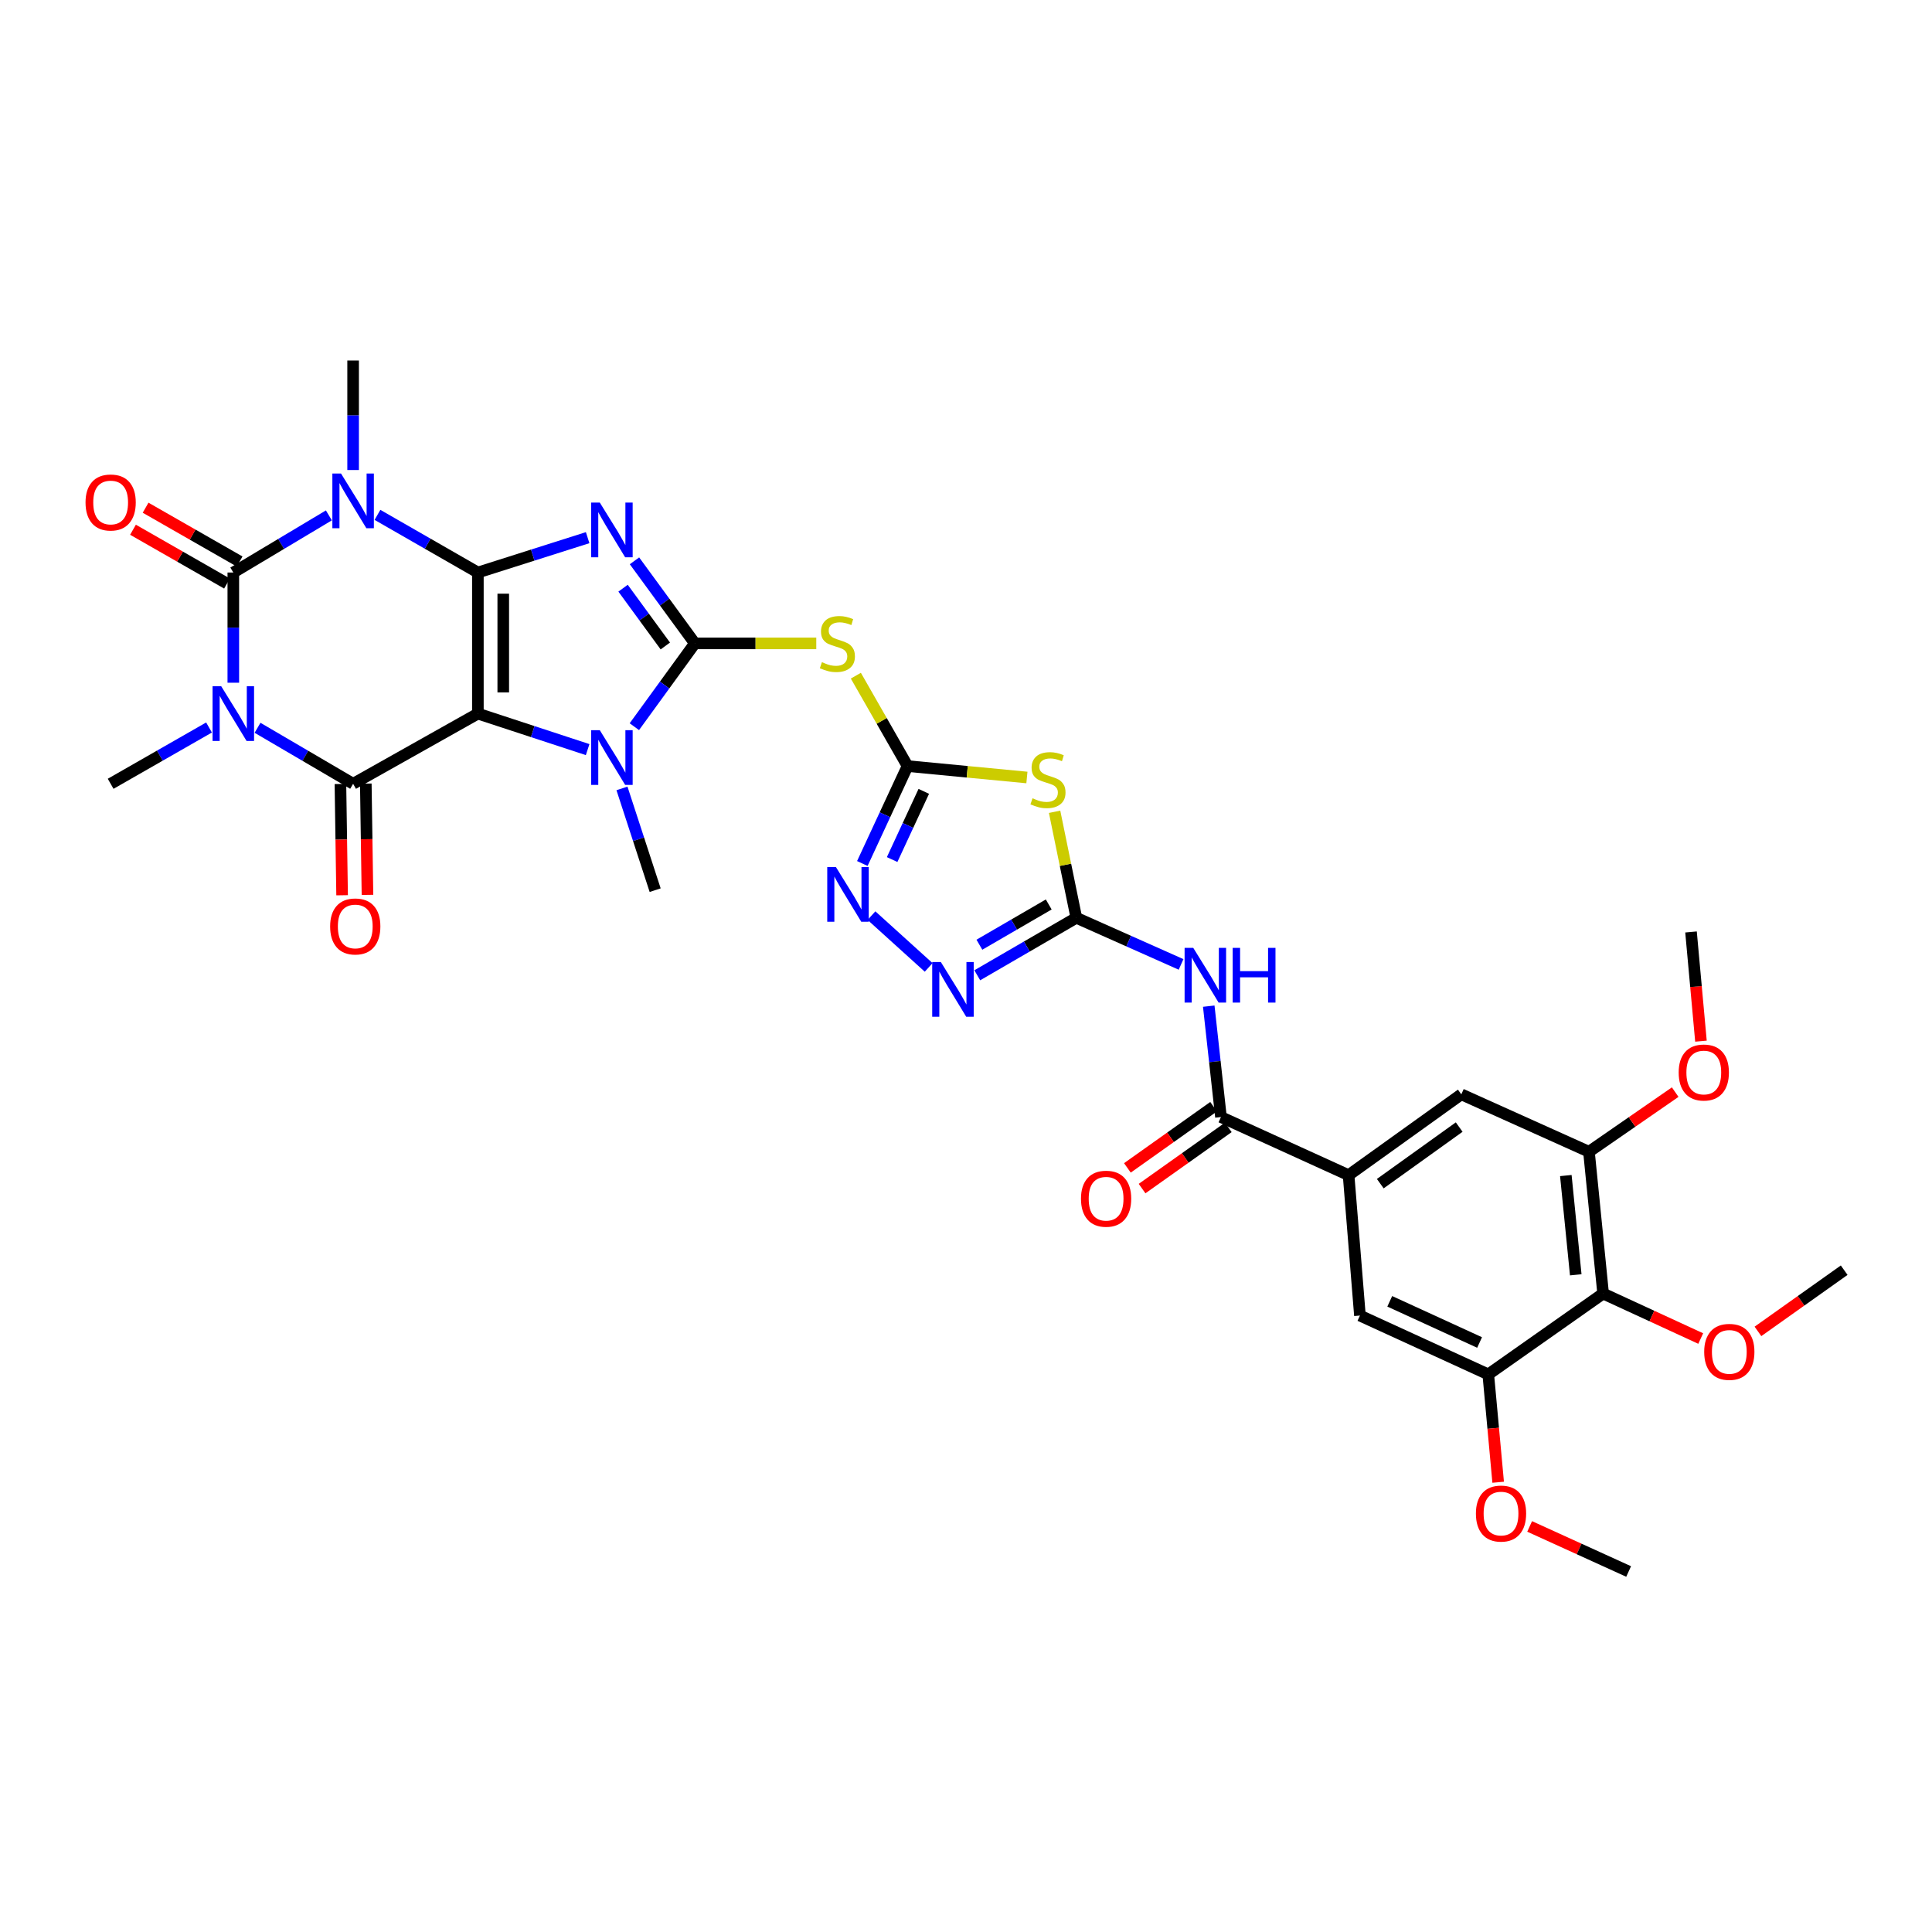 <?xml version='1.0' encoding='iso-8859-1'?>
<svg version='1.1' baseProfile='full'
              xmlns='http://www.w3.org/2000/svg'
                      xmlns:rdkit='http://www.rdkit.org/xml'
                      xmlns:xlink='http://www.w3.org/1999/xlink'
                  xml:space='preserve'
width='1000px' height='1000px' viewBox='0 0 1000 1000'>
<!-- END OF HEADER -->
<rect style='opacity:1.0;fill:#FFFFFF;stroke:none' width='1000' height='1000' x='0' y='0'> </rect>
<path class='bond-0' d='M 247.352,296.333 L 247.352,369.361' style='fill:none;fill-rule:evenodd;stroke:#000000;stroke-width:6px;stroke-linecap:butt;stroke-linejoin:miter;stroke-opacity:1' />
<path class='bond-0' d='M 260.485,307.287 L 260.485,358.407' style='fill:none;fill-rule:evenodd;stroke:#000000;stroke-width:6px;stroke-linecap:butt;stroke-linejoin:miter;stroke-opacity:1' />
<path class='bond-1' d='M 247.352,296.333 L 275.758,287.314' style='fill:none;fill-rule:evenodd;stroke:#000000;stroke-width:6px;stroke-linecap:butt;stroke-linejoin:miter;stroke-opacity:1' />
<path class='bond-1' d='M 275.758,287.314 L 304.165,278.294' style='fill:none;fill-rule:evenodd;stroke:#0000FF;stroke-width:6px;stroke-linecap:butt;stroke-linejoin:miter;stroke-opacity:1' />
<path class='bond-2' d='M 247.352,296.333 L 221.363,281.414' style='fill:none;fill-rule:evenodd;stroke:#000000;stroke-width:6px;stroke-linecap:butt;stroke-linejoin:miter;stroke-opacity:1' />
<path class='bond-2' d='M 221.363,281.414 L 195.375,266.495' style='fill:none;fill-rule:evenodd;stroke:#0000FF;stroke-width:6px;stroke-linecap:butt;stroke-linejoin:miter;stroke-opacity:1' />
<path class='bond-6' d='M 247.352,369.361 L 182.773,405.689' style='fill:none;fill-rule:evenodd;stroke:#000000;stroke-width:6px;stroke-linecap:butt;stroke-linejoin:miter;stroke-opacity:1' />
<path class='bond-7' d='M 247.352,369.361 L 275.756,378.679' style='fill:none;fill-rule:evenodd;stroke:#000000;stroke-width:6px;stroke-linecap:butt;stroke-linejoin:miter;stroke-opacity:1' />
<path class='bond-7' d='M 275.756,378.679 L 304.159,387.996' style='fill:none;fill-rule:evenodd;stroke:#0000FF;stroke-width:6px;stroke-linecap:butt;stroke-linejoin:miter;stroke-opacity:1' />
<path class='bond-4' d='M 328.41,290.284 L 344.036,311.652' style='fill:none;fill-rule:evenodd;stroke:#0000FF;stroke-width:6px;stroke-linecap:butt;stroke-linejoin:miter;stroke-opacity:1' />
<path class='bond-4' d='M 344.036,311.652 L 359.663,333.019' style='fill:none;fill-rule:evenodd;stroke:#000000;stroke-width:6px;stroke-linecap:butt;stroke-linejoin:miter;stroke-opacity:1' />
<path class='bond-4' d='M 322.497,304.447 L 333.435,319.404' style='fill:none;fill-rule:evenodd;stroke:#0000FF;stroke-width:6px;stroke-linecap:butt;stroke-linejoin:miter;stroke-opacity:1' />
<path class='bond-4' d='M 333.435,319.404 L 344.374,334.361' style='fill:none;fill-rule:evenodd;stroke:#000000;stroke-width:6px;stroke-linecap:butt;stroke-linejoin:miter;stroke-opacity:1' />
<path class='bond-5' d='M 170.227,266.762 L 145.495,281.548' style='fill:none;fill-rule:evenodd;stroke:#0000FF;stroke-width:6px;stroke-linecap:butt;stroke-linejoin:miter;stroke-opacity:1' />
<path class='bond-5' d='M 145.495,281.548 L 120.762,296.333' style='fill:none;fill-rule:evenodd;stroke:#000000;stroke-width:6px;stroke-linecap:butt;stroke-linejoin:miter;stroke-opacity:1' />
<path class='bond-25' d='M 182.773,243.285 L 182.773,214.941' style='fill:none;fill-rule:evenodd;stroke:#0000FF;stroke-width:6px;stroke-linecap:butt;stroke-linejoin:miter;stroke-opacity:1' />
<path class='bond-25' d='M 182.773,214.941 L 182.773,186.598' style='fill:none;fill-rule:evenodd;stroke:#000000;stroke-width:6px;stroke-linecap:butt;stroke-linejoin:miter;stroke-opacity:1' />
<path class='bond-3' d='M 120.762,353.375 L 120.762,324.854' style='fill:none;fill-rule:evenodd;stroke:#0000FF;stroke-width:6px;stroke-linecap:butt;stroke-linejoin:miter;stroke-opacity:1' />
<path class='bond-3' d='M 120.762,324.854 L 120.762,296.333' style='fill:none;fill-rule:evenodd;stroke:#000000;stroke-width:6px;stroke-linecap:butt;stroke-linejoin:miter;stroke-opacity:1' />
<path class='bond-26' d='M 108.194,376.553 L 82.732,391.121' style='fill:none;fill-rule:evenodd;stroke:#0000FF;stroke-width:6px;stroke-linecap:butt;stroke-linejoin:miter;stroke-opacity:1' />
<path class='bond-26' d='M 82.732,391.121 L 57.271,405.689' style='fill:none;fill-rule:evenodd;stroke:#000000;stroke-width:6px;stroke-linecap:butt;stroke-linejoin:miter;stroke-opacity:1' />
<path class='bond-35' d='M 133.299,376.706 L 158.036,391.197' style='fill:none;fill-rule:evenodd;stroke:#0000FF;stroke-width:6px;stroke-linecap:butt;stroke-linejoin:miter;stroke-opacity:1' />
<path class='bond-35' d='M 158.036,391.197 L 182.773,405.689' style='fill:none;fill-rule:evenodd;stroke:#000000;stroke-width:6px;stroke-linecap:butt;stroke-linejoin:miter;stroke-opacity:1' />
<path class='bond-11' d='M 359.663,333.019 L 391.083,333.019' style='fill:none;fill-rule:evenodd;stroke:#000000;stroke-width:6px;stroke-linecap:butt;stroke-linejoin:miter;stroke-opacity:1' />
<path class='bond-11' d='M 391.083,333.019 L 422.503,333.019' style='fill:none;fill-rule:evenodd;stroke:#CCCC00;stroke-width:6px;stroke-linecap:butt;stroke-linejoin:miter;stroke-opacity:1' />
<path class='bond-34' d='M 359.663,333.019 L 344.001,354.575' style='fill:none;fill-rule:evenodd;stroke:#000000;stroke-width:6px;stroke-linecap:butt;stroke-linejoin:miter;stroke-opacity:1' />
<path class='bond-34' d='M 344.001,354.575 L 328.339,376.132' style='fill:none;fill-rule:evenodd;stroke:#0000FF;stroke-width:6px;stroke-linecap:butt;stroke-linejoin:miter;stroke-opacity:1' />
<path class='bond-22' d='M 124.024,290.634 L 99.692,276.712' style='fill:none;fill-rule:evenodd;stroke:#000000;stroke-width:6px;stroke-linecap:butt;stroke-linejoin:miter;stroke-opacity:1' />
<path class='bond-22' d='M 99.692,276.712 L 75.361,262.79' style='fill:none;fill-rule:evenodd;stroke:#FF0000;stroke-width:6px;stroke-linecap:butt;stroke-linejoin:miter;stroke-opacity:1' />
<path class='bond-22' d='M 117.501,302.033 L 93.17,288.111' style='fill:none;fill-rule:evenodd;stroke:#000000;stroke-width:6px;stroke-linecap:butt;stroke-linejoin:miter;stroke-opacity:1' />
<path class='bond-22' d='M 93.17,288.111 L 68.838,274.19' style='fill:none;fill-rule:evenodd;stroke:#FF0000;stroke-width:6px;stroke-linecap:butt;stroke-linejoin:miter;stroke-opacity:1' />
<path class='bond-23' d='M 176.207,405.788 L 176.64,434.584' style='fill:none;fill-rule:evenodd;stroke:#000000;stroke-width:6px;stroke-linecap:butt;stroke-linejoin:miter;stroke-opacity:1' />
<path class='bond-23' d='M 176.64,434.584 L 177.073,463.381' style='fill:none;fill-rule:evenodd;stroke:#FF0000;stroke-width:6px;stroke-linecap:butt;stroke-linejoin:miter;stroke-opacity:1' />
<path class='bond-23' d='M 189.339,405.59 L 189.772,434.387' style='fill:none;fill-rule:evenodd;stroke:#000000;stroke-width:6px;stroke-linecap:butt;stroke-linejoin:miter;stroke-opacity:1' />
<path class='bond-23' d='M 189.772,434.387 L 190.205,463.184' style='fill:none;fill-rule:evenodd;stroke:#FF0000;stroke-width:6px;stroke-linecap:butt;stroke-linejoin:miter;stroke-opacity:1' />
<path class='bond-27' d='M 321.932,408.083 L 330.52,434.415' style='fill:none;fill-rule:evenodd;stroke:#0000FF;stroke-width:6px;stroke-linecap:butt;stroke-linejoin:miter;stroke-opacity:1' />
<path class='bond-27' d='M 330.52,434.415 L 339.109,460.746' style='fill:none;fill-rule:evenodd;stroke:#000000;stroke-width:6px;stroke-linecap:butt;stroke-linejoin:miter;stroke-opacity:1' />
<path class='bond-8' d='M 469.748,396.518 L 456.366,373.123' style='fill:none;fill-rule:evenodd;stroke:#000000;stroke-width:6px;stroke-linecap:butt;stroke-linejoin:miter;stroke-opacity:1' />
<path class='bond-8' d='M 456.366,373.123 L 442.985,349.727' style='fill:none;fill-rule:evenodd;stroke:#CCCC00;stroke-width:6px;stroke-linecap:butt;stroke-linejoin:miter;stroke-opacity:1' />
<path class='bond-10' d='M 469.748,396.518 L 500.638,399.473' style='fill:none;fill-rule:evenodd;stroke:#000000;stroke-width:6px;stroke-linecap:butt;stroke-linejoin:miter;stroke-opacity:1' />
<path class='bond-10' d='M 500.638,399.473 L 531.528,402.428' style='fill:none;fill-rule:evenodd;stroke:#CCCC00;stroke-width:6px;stroke-linecap:butt;stroke-linejoin:miter;stroke-opacity:1' />
<path class='bond-14' d='M 469.748,396.518 L 458.046,421.728' style='fill:none;fill-rule:evenodd;stroke:#000000;stroke-width:6px;stroke-linecap:butt;stroke-linejoin:miter;stroke-opacity:1' />
<path class='bond-14' d='M 458.046,421.728 L 446.344,446.937' style='fill:none;fill-rule:evenodd;stroke:#0000FF;stroke-width:6px;stroke-linecap:butt;stroke-linejoin:miter;stroke-opacity:1' />
<path class='bond-14' d='M 478.15,409.61 L 469.958,427.257' style='fill:none;fill-rule:evenodd;stroke:#000000;stroke-width:6px;stroke-linecap:butt;stroke-linejoin:miter;stroke-opacity:1' />
<path class='bond-14' d='M 469.958,427.257 L 461.767,444.904' style='fill:none;fill-rule:evenodd;stroke:#0000FF;stroke-width:6px;stroke-linecap:butt;stroke-linejoin:miter;stroke-opacity:1' />
<path class='bond-9' d='M 557.106,475.047 L 551.482,447.612' style='fill:none;fill-rule:evenodd;stroke:#000000;stroke-width:6px;stroke-linecap:butt;stroke-linejoin:miter;stroke-opacity:1' />
<path class='bond-9' d='M 551.482,447.612 L 545.858,420.178' style='fill:none;fill-rule:evenodd;stroke:#CCCC00;stroke-width:6px;stroke-linecap:butt;stroke-linejoin:miter;stroke-opacity:1' />
<path class='bond-12' d='M 557.106,475.047 L 584.213,487.115' style='fill:none;fill-rule:evenodd;stroke:#000000;stroke-width:6px;stroke-linecap:butt;stroke-linejoin:miter;stroke-opacity:1' />
<path class='bond-12' d='M 584.213,487.115 L 611.32,499.184' style='fill:none;fill-rule:evenodd;stroke:#0000FF;stroke-width:6px;stroke-linecap:butt;stroke-linejoin:miter;stroke-opacity:1' />
<path class='bond-36' d='M 557.106,475.047 L 531.47,489.927' style='fill:none;fill-rule:evenodd;stroke:#000000;stroke-width:6px;stroke-linecap:butt;stroke-linejoin:miter;stroke-opacity:1' />
<path class='bond-36' d='M 531.47,489.927 L 505.835,504.806' style='fill:none;fill-rule:evenodd;stroke:#0000FF;stroke-width:6px;stroke-linecap:butt;stroke-linejoin:miter;stroke-opacity:1' />
<path class='bond-36' d='M 542.822,468.152 L 524.877,478.568' style='fill:none;fill-rule:evenodd;stroke:#000000;stroke-width:6px;stroke-linecap:butt;stroke-linejoin:miter;stroke-opacity:1' />
<path class='bond-36' d='M 524.877,478.568 L 506.933,488.984' style='fill:none;fill-rule:evenodd;stroke:#0000FF;stroke-width:6px;stroke-linecap:butt;stroke-linejoin:miter;stroke-opacity:1' />
<path class='bond-15' d='M 625.649,520.785 L 628.807,549.482' style='fill:none;fill-rule:evenodd;stroke:#0000FF;stroke-width:6px;stroke-linecap:butt;stroke-linejoin:miter;stroke-opacity:1' />
<path class='bond-15' d='M 628.807,549.482 L 631.965,578.179' style='fill:none;fill-rule:evenodd;stroke:#000000;stroke-width:6px;stroke-linecap:butt;stroke-linejoin:miter;stroke-opacity:1' />
<path class='bond-13' d='M 480.677,500.73 L 451.07,473.926' style='fill:none;fill-rule:evenodd;stroke:#0000FF;stroke-width:6px;stroke-linecap:butt;stroke-linejoin:miter;stroke-opacity:1' />
<path class='bond-16' d='M 631.965,578.179 L 698.025,608.261' style='fill:none;fill-rule:evenodd;stroke:#000000;stroke-width:6px;stroke-linecap:butt;stroke-linejoin:miter;stroke-opacity:1' />
<path class='bond-24' d='M 628.164,572.824 L 605.851,588.661' style='fill:none;fill-rule:evenodd;stroke:#000000;stroke-width:6px;stroke-linecap:butt;stroke-linejoin:miter;stroke-opacity:1' />
<path class='bond-24' d='M 605.851,588.661 L 583.537,604.498' style='fill:none;fill-rule:evenodd;stroke:#FF0000;stroke-width:6px;stroke-linecap:butt;stroke-linejoin:miter;stroke-opacity:1' />
<path class='bond-24' d='M 635.766,583.534 L 613.452,599.371' style='fill:none;fill-rule:evenodd;stroke:#000000;stroke-width:6px;stroke-linecap:butt;stroke-linejoin:miter;stroke-opacity:1' />
<path class='bond-24' d='M 613.452,599.371 L 591.138,615.208' style='fill:none;fill-rule:evenodd;stroke:#FF0000;stroke-width:6px;stroke-linecap:butt;stroke-linejoin:miter;stroke-opacity:1' />
<path class='bond-20' d='M 698.025,608.261 L 703.898,680.932' style='fill:none;fill-rule:evenodd;stroke:#000000;stroke-width:6px;stroke-linecap:butt;stroke-linejoin:miter;stroke-opacity:1' />
<path class='bond-21' d='M 698.025,608.261 L 756.373,566.425' style='fill:none;fill-rule:evenodd;stroke:#000000;stroke-width:6px;stroke-linecap:butt;stroke-linejoin:miter;stroke-opacity:1' />
<path class='bond-21' d='M 714.43,612.659 L 755.273,583.373' style='fill:none;fill-rule:evenodd;stroke:#000000;stroke-width:6px;stroke-linecap:butt;stroke-linejoin:miter;stroke-opacity:1' />
<path class='bond-17' d='M 829.773,669.542 L 822.44,596.15' style='fill:none;fill-rule:evenodd;stroke:#000000;stroke-width:6px;stroke-linecap:butt;stroke-linejoin:miter;stroke-opacity:1' />
<path class='bond-17' d='M 815.605,659.839 L 810.472,608.464' style='fill:none;fill-rule:evenodd;stroke:#000000;stroke-width:6px;stroke-linecap:butt;stroke-linejoin:miter;stroke-opacity:1' />
<path class='bond-28' d='M 829.773,669.542 L 855.032,681.184' style='fill:none;fill-rule:evenodd;stroke:#000000;stroke-width:6px;stroke-linecap:butt;stroke-linejoin:miter;stroke-opacity:1' />
<path class='bond-28' d='M 855.032,681.184 L 880.291,692.826' style='fill:none;fill-rule:evenodd;stroke:#FF0000;stroke-width:6px;stroke-linecap:butt;stroke-linejoin:miter;stroke-opacity:1' />
<path class='bond-37' d='M 829.773,669.542 L 770.323,711.379' style='fill:none;fill-rule:evenodd;stroke:#000000;stroke-width:6px;stroke-linecap:butt;stroke-linejoin:miter;stroke-opacity:1' />
<path class='bond-18' d='M 770.323,711.379 L 703.898,680.932' style='fill:none;fill-rule:evenodd;stroke:#000000;stroke-width:6px;stroke-linecap:butt;stroke-linejoin:miter;stroke-opacity:1' />
<path class='bond-18' d='M 765.832,694.873 L 719.334,673.56' style='fill:none;fill-rule:evenodd;stroke:#000000;stroke-width:6px;stroke-linecap:butt;stroke-linejoin:miter;stroke-opacity:1' />
<path class='bond-30' d='M 770.323,711.379 L 772.885,739.293' style='fill:none;fill-rule:evenodd;stroke:#000000;stroke-width:6px;stroke-linecap:butt;stroke-linejoin:miter;stroke-opacity:1' />
<path class='bond-30' d='M 772.885,739.293 L 775.446,767.208' style='fill:none;fill-rule:evenodd;stroke:#FF0000;stroke-width:6px;stroke-linecap:butt;stroke-linejoin:miter;stroke-opacity:1' />
<path class='bond-19' d='M 822.44,596.15 L 756.373,566.425' style='fill:none;fill-rule:evenodd;stroke:#000000;stroke-width:6px;stroke-linecap:butt;stroke-linejoin:miter;stroke-opacity:1' />
<path class='bond-29' d='M 822.44,596.15 L 844.758,580.716' style='fill:none;fill-rule:evenodd;stroke:#000000;stroke-width:6px;stroke-linecap:butt;stroke-linejoin:miter;stroke-opacity:1' />
<path class='bond-29' d='M 844.758,580.716 L 867.076,565.282' style='fill:none;fill-rule:evenodd;stroke:#FF0000;stroke-width:6px;stroke-linecap:butt;stroke-linejoin:miter;stroke-opacity:1' />
<path class='bond-31' d='M 909.911,689.126 L 932.228,673.285' style='fill:none;fill-rule:evenodd;stroke:#FF0000;stroke-width:6px;stroke-linecap:butt;stroke-linejoin:miter;stroke-opacity:1' />
<path class='bond-31' d='M 932.228,673.285 L 954.545,657.445' style='fill:none;fill-rule:evenodd;stroke:#000000;stroke-width:6px;stroke-linecap:butt;stroke-linejoin:miter;stroke-opacity:1' />
<path class='bond-32' d='M 880.412,538.899 L 877.838,510.639' style='fill:none;fill-rule:evenodd;stroke:#FF0000;stroke-width:6px;stroke-linecap:butt;stroke-linejoin:miter;stroke-opacity:1' />
<path class='bond-32' d='M 877.838,510.639 L 875.265,482.38' style='fill:none;fill-rule:evenodd;stroke:#000000;stroke-width:6px;stroke-linecap:butt;stroke-linejoin:miter;stroke-opacity:1' />
<path class='bond-33' d='M 791.741,790.078 L 817.36,801.74' style='fill:none;fill-rule:evenodd;stroke:#FF0000;stroke-width:6px;stroke-linecap:butt;stroke-linejoin:miter;stroke-opacity:1' />
<path class='bond-33' d='M 817.36,801.74 L 842.979,813.402' style='fill:none;fill-rule:evenodd;stroke:#000000;stroke-width:6px;stroke-linecap:butt;stroke-linejoin:miter;stroke-opacity:1' />
<path  class='atom-2' d='M 310.464 260.146
L 319.744 275.146
Q 320.664 276.626, 322.144 279.306
Q 323.624 281.986, 323.704 282.146
L 323.704 260.146
L 327.464 260.146
L 327.464 288.466
L 323.584 288.466
L 313.624 272.066
Q 312.464 270.146, 311.224 267.946
Q 310.024 265.746, 309.664 265.066
L 309.664 288.466
L 305.984 288.466
L 305.984 260.146
L 310.464 260.146
' fill='#0000FF'/>
<path  class='atom-3' d='M 176.513 245.101
L 185.793 260.101
Q 186.713 261.581, 188.193 264.261
Q 189.673 266.941, 189.753 267.101
L 189.753 245.101
L 193.513 245.101
L 193.513 273.421
L 189.633 273.421
L 179.673 257.021
Q 178.513 255.101, 177.273 252.901
Q 176.073 250.701, 175.713 250.021
L 175.713 273.421
L 172.033 273.421
L 172.033 245.101
L 176.513 245.101
' fill='#0000FF'/>
<path  class='atom-4' d='M 114.502 355.201
L 123.782 370.201
Q 124.702 371.681, 126.182 374.361
Q 127.662 377.041, 127.742 377.201
L 127.742 355.201
L 131.502 355.201
L 131.502 383.521
L 127.622 383.521
L 117.662 367.121
Q 116.502 365.201, 115.262 363.001
Q 114.062 360.801, 113.702 360.121
L 113.702 383.521
L 110.022 383.521
L 110.022 355.201
L 114.502 355.201
' fill='#0000FF'/>
<path  class='atom-8' d='M 310.464 377.958
L 319.744 392.958
Q 320.664 394.438, 322.144 397.118
Q 323.624 399.798, 323.704 399.958
L 323.704 377.958
L 327.464 377.958
L 327.464 406.278
L 323.584 406.278
L 313.624 389.878
Q 312.464 387.958, 311.224 385.758
Q 310.024 383.558, 309.664 382.878
L 309.664 406.278
L 305.984 406.278
L 305.984 377.958
L 310.464 377.958
' fill='#0000FF'/>
<path  class='atom-11' d='M 534.433 413.191
Q 534.753 413.311, 536.073 413.871
Q 537.393 414.431, 538.833 414.791
Q 540.313 415.111, 541.753 415.111
Q 544.433 415.111, 545.993 413.831
Q 547.553 412.511, 547.553 410.231
Q 547.553 408.671, 546.753 407.711
Q 545.993 406.751, 544.793 406.231
Q 543.593 405.711, 541.593 405.111
Q 539.073 404.351, 537.553 403.631
Q 536.073 402.911, 534.993 401.391
Q 533.953 399.871, 533.953 397.311
Q 533.953 393.751, 536.353 391.551
Q 538.793 389.351, 543.593 389.351
Q 546.873 389.351, 550.593 390.911
L 549.673 393.991
Q 546.273 392.591, 543.713 392.591
Q 540.953 392.591, 539.433 393.751
Q 537.913 394.871, 537.953 396.831
Q 537.953 398.351, 538.713 399.271
Q 539.513 400.191, 540.633 400.711
Q 541.793 401.231, 543.713 401.831
Q 546.273 402.631, 547.793 403.431
Q 549.313 404.231, 550.393 405.871
Q 551.513 407.471, 551.513 410.231
Q 551.513 414.151, 548.873 416.271
Q 546.273 418.351, 541.913 418.351
Q 539.393 418.351, 537.473 417.791
Q 535.593 417.271, 533.353 416.351
L 534.433 413.191
' fill='#CCCC00'/>
<path  class='atom-12' d='M 425.427 342.739
Q 425.747 342.859, 427.067 343.419
Q 428.387 343.979, 429.827 344.339
Q 431.307 344.659, 432.747 344.659
Q 435.427 344.659, 436.987 343.379
Q 438.547 342.059, 438.547 339.779
Q 438.547 338.219, 437.747 337.259
Q 436.987 336.299, 435.787 335.779
Q 434.587 335.259, 432.587 334.659
Q 430.067 333.899, 428.547 333.179
Q 427.067 332.459, 425.987 330.939
Q 424.947 329.419, 424.947 326.859
Q 424.947 323.299, 427.347 321.099
Q 429.787 318.899, 434.587 318.899
Q 437.867 318.899, 441.587 320.459
L 440.667 323.539
Q 437.267 322.139, 434.707 322.139
Q 431.947 322.139, 430.427 323.299
Q 428.907 324.419, 428.947 326.379
Q 428.947 327.899, 429.707 328.819
Q 430.507 329.739, 431.627 330.259
Q 432.787 330.779, 434.707 331.379
Q 437.267 332.179, 438.787 332.979
Q 440.307 333.779, 441.387 335.419
Q 442.507 337.019, 442.507 339.779
Q 442.507 343.699, 439.867 345.819
Q 437.267 347.899, 432.907 347.899
Q 430.387 347.899, 428.467 347.339
Q 426.587 346.819, 424.347 345.899
L 425.427 342.739
' fill='#CCCC00'/>
<path  class='atom-13' d='M 617.628 490.619
L 626.908 505.619
Q 627.828 507.099, 629.308 509.779
Q 630.788 512.459, 630.868 512.619
L 630.868 490.619
L 634.628 490.619
L 634.628 518.939
L 630.748 518.939
L 620.788 502.539
Q 619.628 500.619, 618.388 498.419
Q 617.188 496.219, 616.828 495.539
L 616.828 518.939
L 613.148 518.939
L 613.148 490.619
L 617.628 490.619
' fill='#0000FF'/>
<path  class='atom-13' d='M 638.028 490.619
L 641.868 490.619
L 641.868 502.659
L 656.348 502.659
L 656.348 490.619
L 660.188 490.619
L 660.188 518.939
L 656.348 518.939
L 656.348 505.859
L 641.868 505.859
L 641.868 518.939
L 638.028 518.939
L 638.028 490.619
' fill='#0000FF'/>
<path  class='atom-14' d='M 486.989 497.952
L 496.269 512.952
Q 497.189 514.432, 498.669 517.112
Q 500.149 519.792, 500.229 519.952
L 500.229 497.952
L 503.989 497.952
L 503.989 526.272
L 500.109 526.272
L 490.149 509.872
Q 488.989 507.952, 487.749 505.752
Q 486.549 503.552, 486.189 502.872
L 486.189 526.272
L 482.509 526.272
L 482.509 497.952
L 486.989 497.952
' fill='#0000FF'/>
<path  class='atom-15' d='M 432.661 448.768
L 441.941 463.768
Q 442.861 465.248, 444.341 467.928
Q 445.821 470.608, 445.901 470.768
L 445.901 448.768
L 449.661 448.768
L 449.661 477.088
L 445.781 477.088
L 435.821 460.688
Q 434.661 458.768, 433.421 456.568
Q 432.221 454.368, 431.861 453.688
L 431.861 477.088
L 428.181 477.088
L 428.181 448.768
L 432.661 448.768
' fill='#0000FF'/>
<path  class='atom-23' d='M 44.271 260.085
Q 44.271 253.285, 47.631 249.485
Q 50.991 245.685, 57.271 245.685
Q 63.551 245.685, 66.911 249.485
Q 70.271 253.285, 70.271 260.085
Q 70.271 266.965, 66.871 270.885
Q 63.471 274.765, 57.271 274.765
Q 51.031 274.765, 47.631 270.885
Q 44.271 267.005, 44.271 260.085
M 57.271 271.565
Q 61.591 271.565, 63.911 268.685
Q 66.271 265.765, 66.271 260.085
Q 66.271 254.525, 63.911 251.725
Q 61.591 248.885, 57.271 248.885
Q 52.951 248.885, 50.591 251.685
Q 48.271 254.485, 48.271 260.085
Q 48.271 265.805, 50.591 268.685
Q 52.951 271.565, 57.271 271.565
' fill='#FF0000'/>
<path  class='atom-24' d='M 170.882 479.527
Q 170.882 472.727, 174.242 468.927
Q 177.602 465.127, 183.882 465.127
Q 190.162 465.127, 193.522 468.927
Q 196.882 472.727, 196.882 479.527
Q 196.882 486.407, 193.482 490.327
Q 190.082 494.207, 183.882 494.207
Q 177.642 494.207, 174.242 490.327
Q 170.882 486.447, 170.882 479.527
M 183.882 491.007
Q 188.202 491.007, 190.522 488.127
Q 192.882 485.207, 192.882 479.527
Q 192.882 473.967, 190.522 471.167
Q 188.202 468.327, 183.882 468.327
Q 179.562 468.327, 177.202 471.127
Q 174.882 473.927, 174.882 479.527
Q 174.882 485.247, 177.202 488.127
Q 179.562 491.007, 183.882 491.007
' fill='#FF0000'/>
<path  class='atom-25' d='M 559.515 620.453
Q 559.515 613.653, 562.875 609.853
Q 566.235 606.053, 572.515 606.053
Q 578.795 606.053, 582.155 609.853
Q 585.515 613.653, 585.515 620.453
Q 585.515 627.333, 582.115 631.253
Q 578.715 635.133, 572.515 635.133
Q 566.275 635.133, 562.875 631.253
Q 559.515 627.373, 559.515 620.453
M 572.515 631.933
Q 576.835 631.933, 579.155 629.053
Q 581.515 626.133, 581.515 620.453
Q 581.515 614.893, 579.155 612.093
Q 576.835 609.253, 572.515 609.253
Q 568.195 609.253, 565.835 612.053
Q 563.515 614.853, 563.515 620.453
Q 563.515 626.173, 565.835 629.053
Q 568.195 631.933, 572.515 631.933
' fill='#FF0000'/>
<path  class='atom-29' d='M 882.089 699.727
Q 882.089 692.927, 885.449 689.127
Q 888.809 685.327, 895.089 685.327
Q 901.369 685.327, 904.729 689.127
Q 908.089 692.927, 908.089 699.727
Q 908.089 706.607, 904.689 710.527
Q 901.289 714.407, 895.089 714.407
Q 888.849 714.407, 885.449 710.527
Q 882.089 706.647, 882.089 699.727
M 895.089 711.207
Q 899.409 711.207, 901.729 708.327
Q 904.089 705.407, 904.089 699.727
Q 904.089 694.167, 901.729 691.367
Q 899.409 688.527, 895.089 688.527
Q 890.769 688.527, 888.409 691.327
Q 886.089 694.127, 886.089 699.727
Q 886.089 705.447, 888.409 708.327
Q 890.769 711.207, 895.089 711.207
' fill='#FF0000'/>
<path  class='atom-30' d='M 868.882 555.123
Q 868.882 548.323, 872.242 544.523
Q 875.602 540.723, 881.882 540.723
Q 888.162 540.723, 891.522 544.523
Q 894.882 548.323, 894.882 555.123
Q 894.882 562.003, 891.482 565.923
Q 888.082 569.803, 881.882 569.803
Q 875.642 569.803, 872.242 565.923
Q 868.882 562.043, 868.882 555.123
M 881.882 566.603
Q 886.202 566.603, 888.522 563.723
Q 890.882 560.803, 890.882 555.123
Q 890.882 549.563, 888.522 546.763
Q 886.202 543.923, 881.882 543.923
Q 877.562 543.923, 875.202 546.723
Q 872.882 549.523, 872.882 555.123
Q 872.882 560.843, 875.202 563.723
Q 877.562 566.603, 881.882 566.603
' fill='#FF0000'/>
<path  class='atom-31' d='M 763.926 783.414
Q 763.926 776.614, 767.286 772.814
Q 770.646 769.014, 776.926 769.014
Q 783.206 769.014, 786.566 772.814
Q 789.926 776.614, 789.926 783.414
Q 789.926 790.294, 786.526 794.214
Q 783.126 798.094, 776.926 798.094
Q 770.686 798.094, 767.286 794.214
Q 763.926 790.334, 763.926 783.414
M 776.926 794.894
Q 781.246 794.894, 783.566 792.014
Q 785.926 789.094, 785.926 783.414
Q 785.926 777.854, 783.566 775.054
Q 781.246 772.214, 776.926 772.214
Q 772.606 772.214, 770.246 775.014
Q 767.926 777.814, 767.926 783.414
Q 767.926 789.134, 770.246 792.014
Q 772.606 794.894, 776.926 794.894
' fill='#FF0000'/>
</svg>
